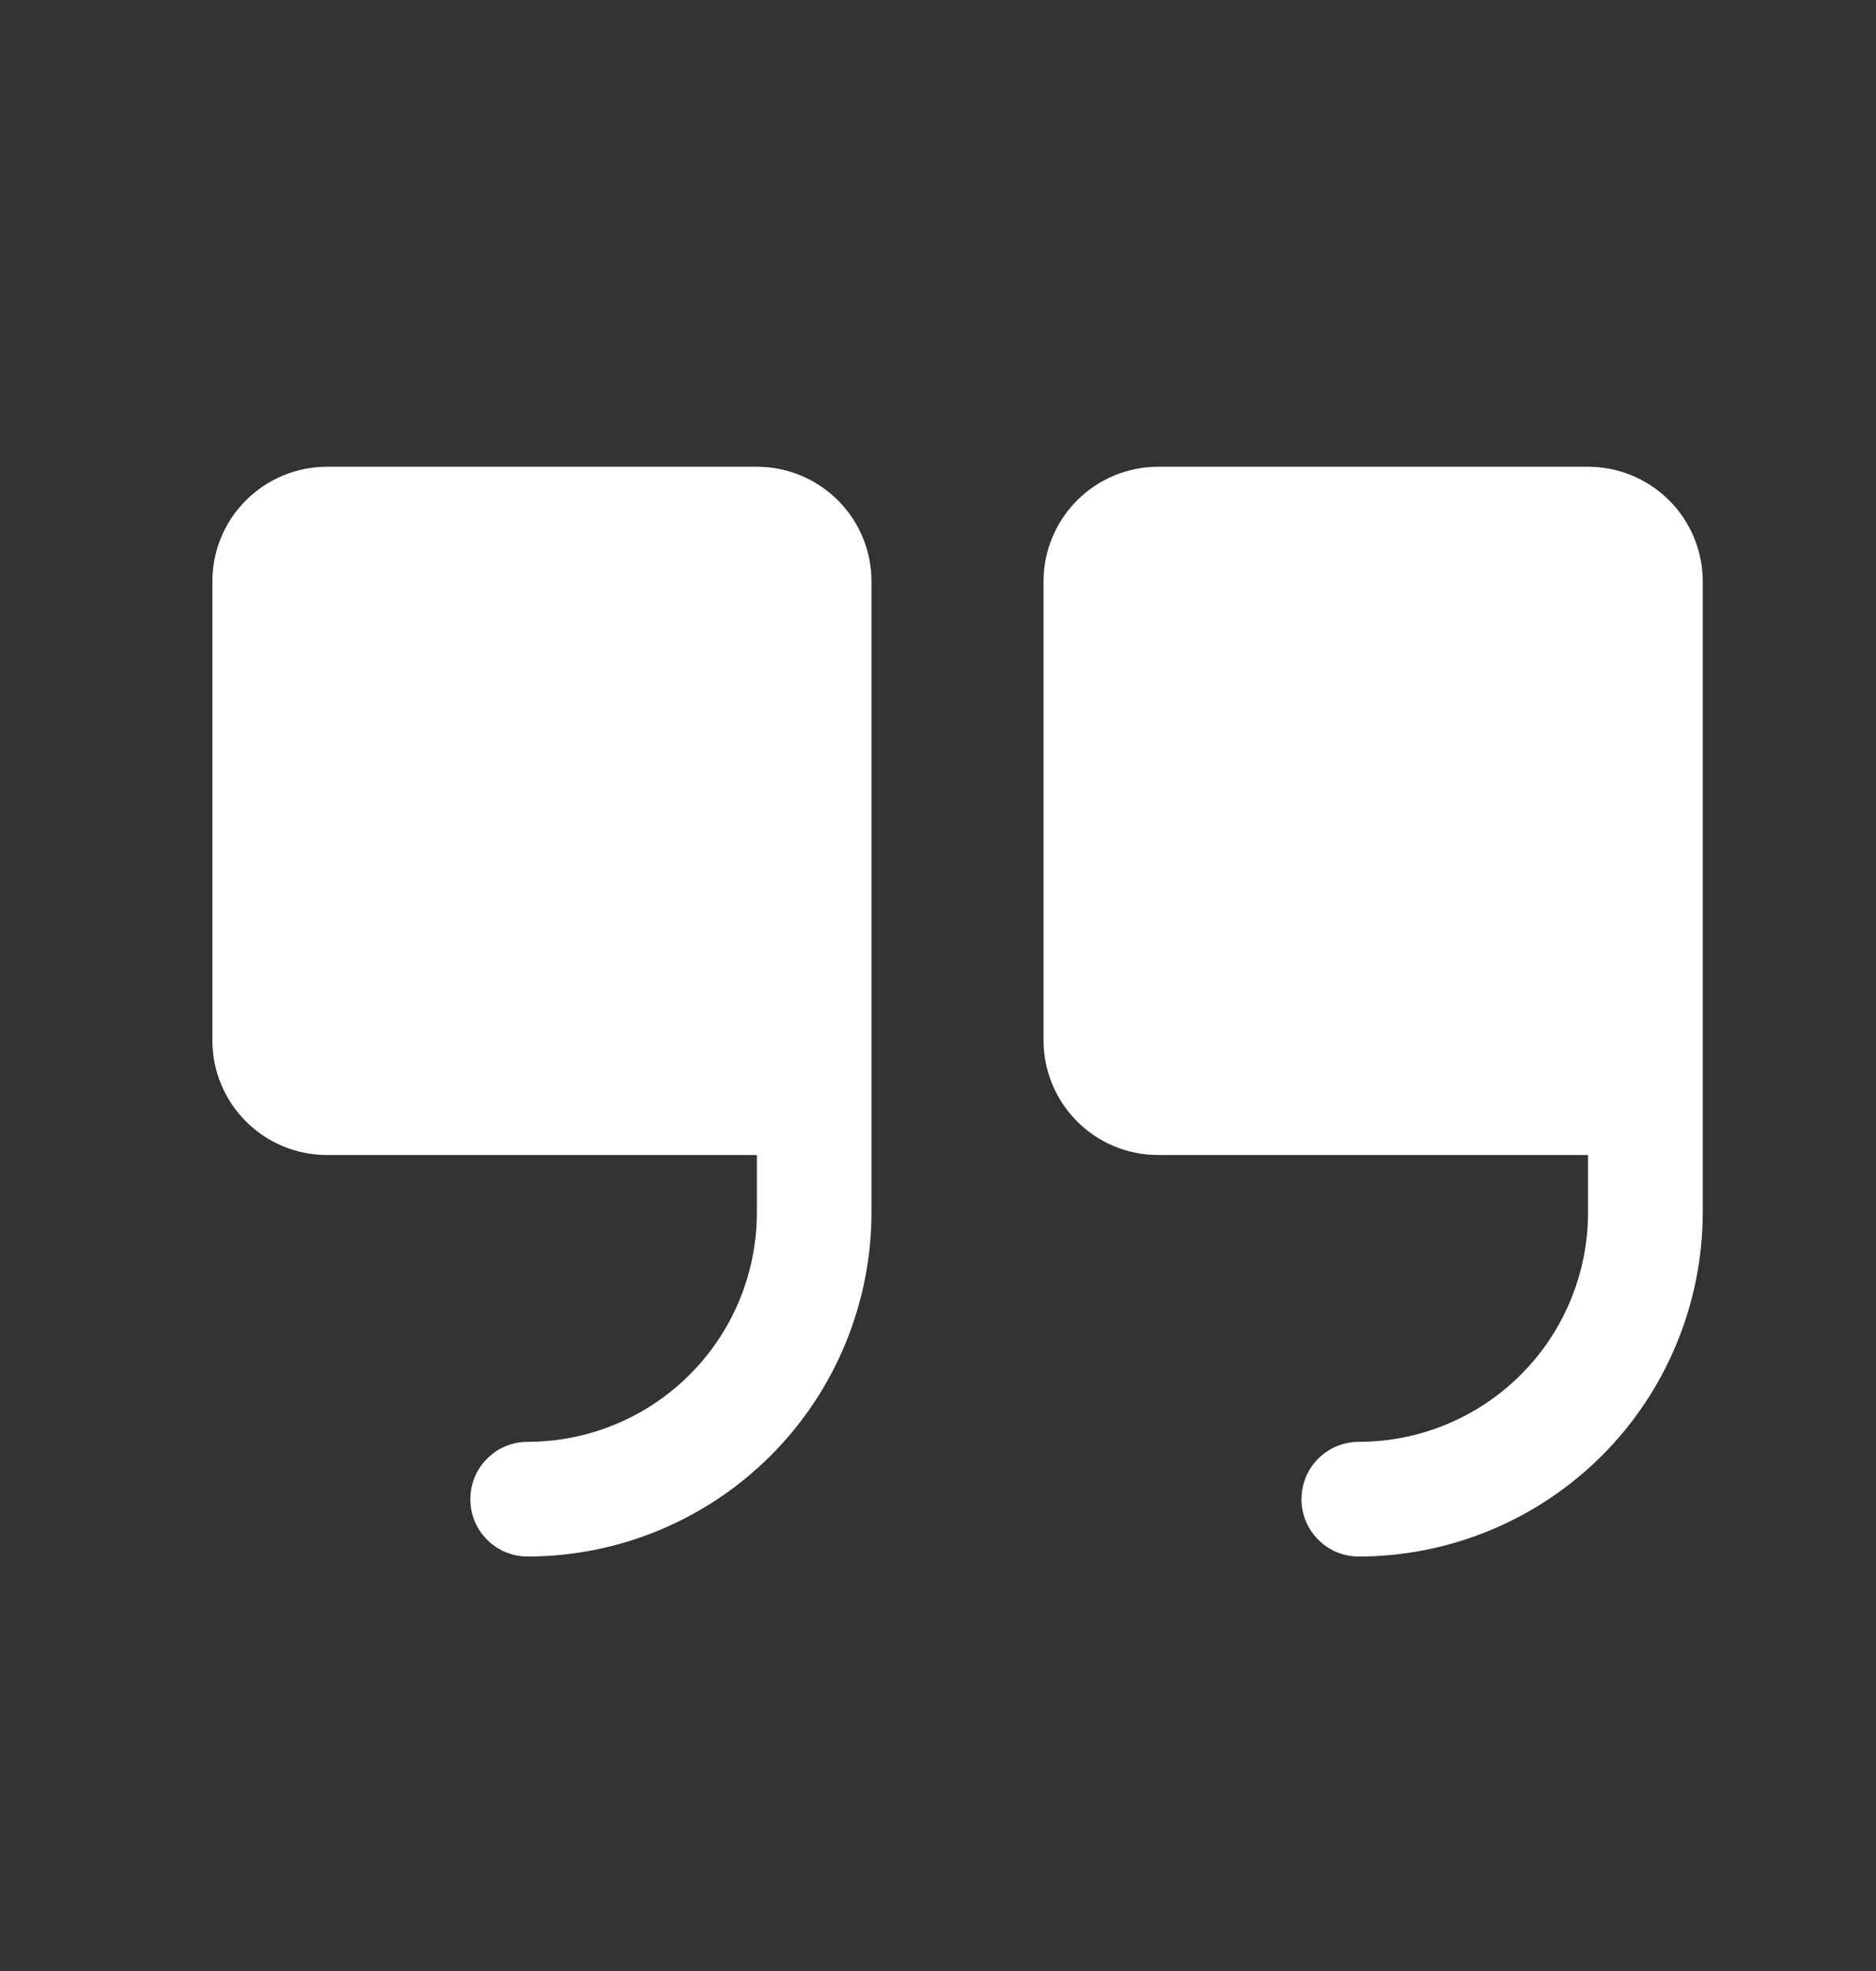 <svg xmlns="http://www.w3.org/2000/svg" width="20" height="21" viewBox="0 0 20 21" fill="none">
  <rect x="0" y="0" width="20" height="21" fill="#333333" stroke="none"/>
  <path d="M9.291 6.195L9.291 12.917C9.29 13.889 8.904 14.822 8.216 15.509C7.529 16.196 6.597 16.583 5.625 16.584C5.463 16.584 5.307 16.52 5.193 16.405C5.078 16.29 5.014 16.135 5.014 15.973C5.014 15.811 5.078 15.655 5.193 15.541C5.307 15.426 5.463 15.362 5.625 15.362C6.273 15.362 6.895 15.104 7.353 14.646C7.812 14.187 8.069 13.566 8.069 12.917V12.306L3.486 12.306C3.162 12.306 2.851 12.178 2.622 11.948C2.392 11.719 2.264 11.408 2.264 11.084L2.264 6.195C2.264 5.871 2.392 5.56 2.622 5.331C2.851 5.102 3.162 4.973 3.486 4.973L8.069 4.973C8.393 4.973 8.704 5.102 8.933 5.331C9.163 5.56 9.291 5.871 9.291 6.195ZM16.93 4.973L12.347 4.973C12.023 4.973 11.712 5.102 11.483 5.331C11.254 5.56 11.125 5.871 11.125 6.195L11.125 11.084C11.125 11.408 11.254 11.719 11.483 11.948C11.712 12.178 12.023 12.306 12.347 12.306L16.93 12.306V12.917C16.93 13.566 16.673 14.187 16.214 14.646C15.756 15.104 15.134 15.362 14.486 15.362C14.324 15.362 14.168 15.426 14.054 15.541C13.939 15.655 13.875 15.811 13.875 15.973C13.875 16.135 13.939 16.29 14.054 16.405C14.168 16.52 14.324 16.584 14.486 16.584C15.458 16.583 16.39 16.196 17.078 15.509C17.765 14.822 18.152 13.889 18.153 12.917L18.153 6.195C18.153 5.871 18.024 5.56 17.795 5.331C17.565 5.102 17.255 4.973 16.93 4.973Z" fill="white"/>
</svg>